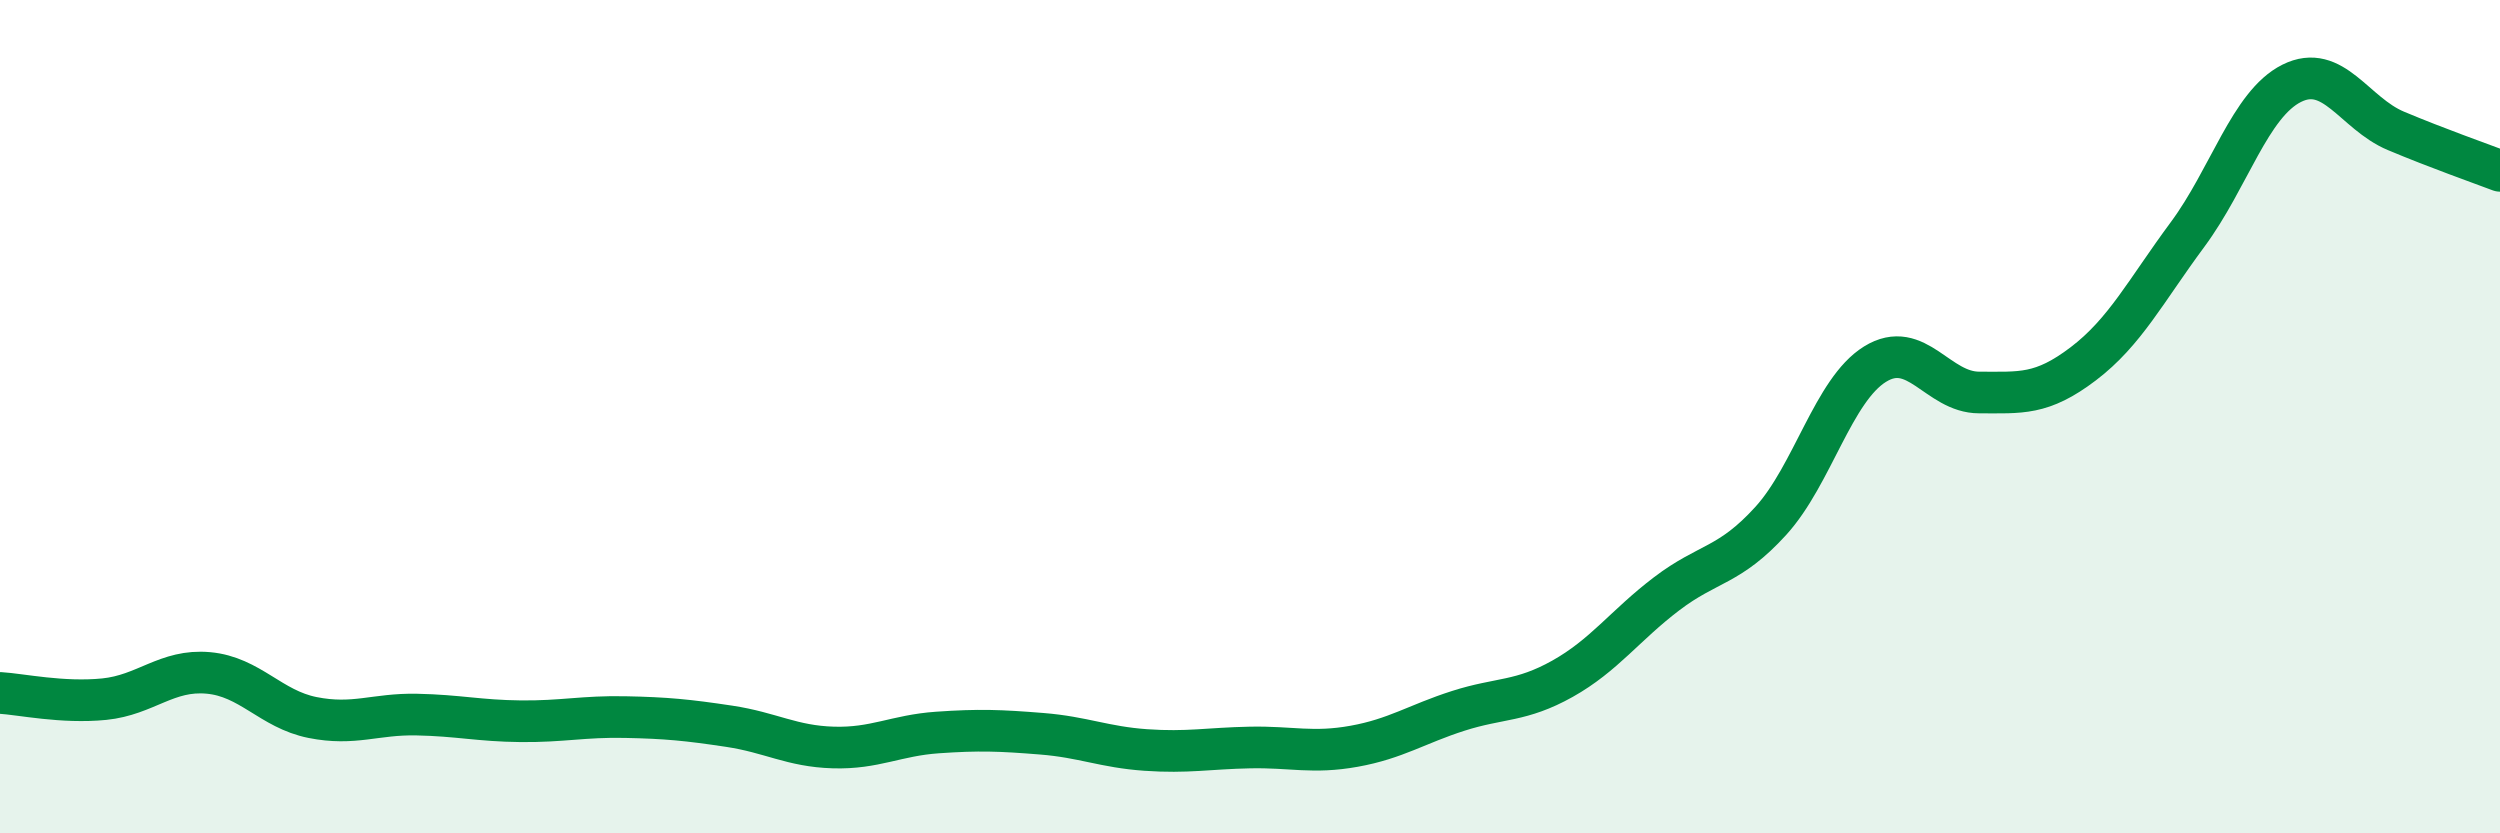 
    <svg width="60" height="20" viewBox="0 0 60 20" xmlns="http://www.w3.org/2000/svg">
      <path
        d="M 0,16.63 C 0.5,16.66 1.5,16.88 2.5,16.78 C 3.5,16.68 4,16.06 5,16.15 C 6,16.24 6.5,17.02 7.5,17.22 C 8.5,17.42 9,17.13 10,17.15 C 11,17.17 11.5,17.3 12.5,17.31 C 13.5,17.32 14,17.19 15,17.21 C 16,17.23 16.5,17.28 17.5,17.43 C 18.5,17.58 19,17.91 20,17.94 C 21,17.97 21.5,17.65 22.5,17.58 C 23.5,17.51 24,17.53 25,17.61 C 26,17.69 26.5,17.93 27.5,18 C 28.5,18.07 29,17.96 30,17.94 C 31,17.92 31.5,18.09 32.5,17.91 C 33.5,17.73 34,17.38 35,17.06 C 36,16.74 36.5,16.85 37.5,16.29 C 38.5,15.73 39,15.01 40,14.25 C 41,13.49 41.5,13.6 42.5,12.5 C 43.5,11.4 44,9.36 45,8.74 C 46,8.12 46.5,9.42 47.5,9.42 C 48.5,9.42 49,9.49 50,8.73 C 51,7.97 51.5,6.98 52.5,5.63 C 53.5,4.28 54,2.5 55,2 C 56,1.5 56.5,2.72 57.5,3.14 C 58.5,3.56 59.5,3.91 60,4.1L60 20L0 20Z"
        fill="#008740"
        opacity="0.1"
        stroke-linecap="round"
        stroke-linejoin="round"
      />
      <path
        d="M 0,16.63 C 0.5,16.66 1.5,16.88 2.5,16.78 C 3.5,16.68 4,16.06 5,16.15 C 6,16.24 6.5,17.02 7.5,17.22 C 8.5,17.42 9,17.13 10,17.15 C 11,17.17 11.5,17.3 12.5,17.31 C 13.5,17.32 14,17.19 15,17.21 C 16,17.23 16.5,17.28 17.5,17.43 C 18.5,17.58 19,17.91 20,17.94 C 21,17.97 21.5,17.65 22.5,17.58 C 23.5,17.51 24,17.53 25,17.61 C 26,17.69 26.5,17.93 27.5,18 C 28.5,18.07 29,17.96 30,17.94 C 31,17.92 31.5,18.09 32.5,17.91 C 33.5,17.73 34,17.38 35,17.06 C 36,16.74 36.5,16.85 37.5,16.29 C 38.5,15.73 39,15.01 40,14.25 C 41,13.49 41.5,13.6 42.5,12.5 C 43.5,11.4 44,9.36 45,8.74 C 46,8.12 46.5,9.42 47.5,9.42 C 48.5,9.42 49,9.49 50,8.73 C 51,7.97 51.5,6.98 52.5,5.63 C 53.5,4.28 54,2.5 55,2 C 56,1.5 56.5,2.72 57.5,3.14 C 58.5,3.56 59.5,3.91 60,4.1"
        stroke="#008740"
        stroke-width="1"
        fill="none"
        stroke-linecap="round"
        stroke-linejoin="round"
      />
    </svg>
  